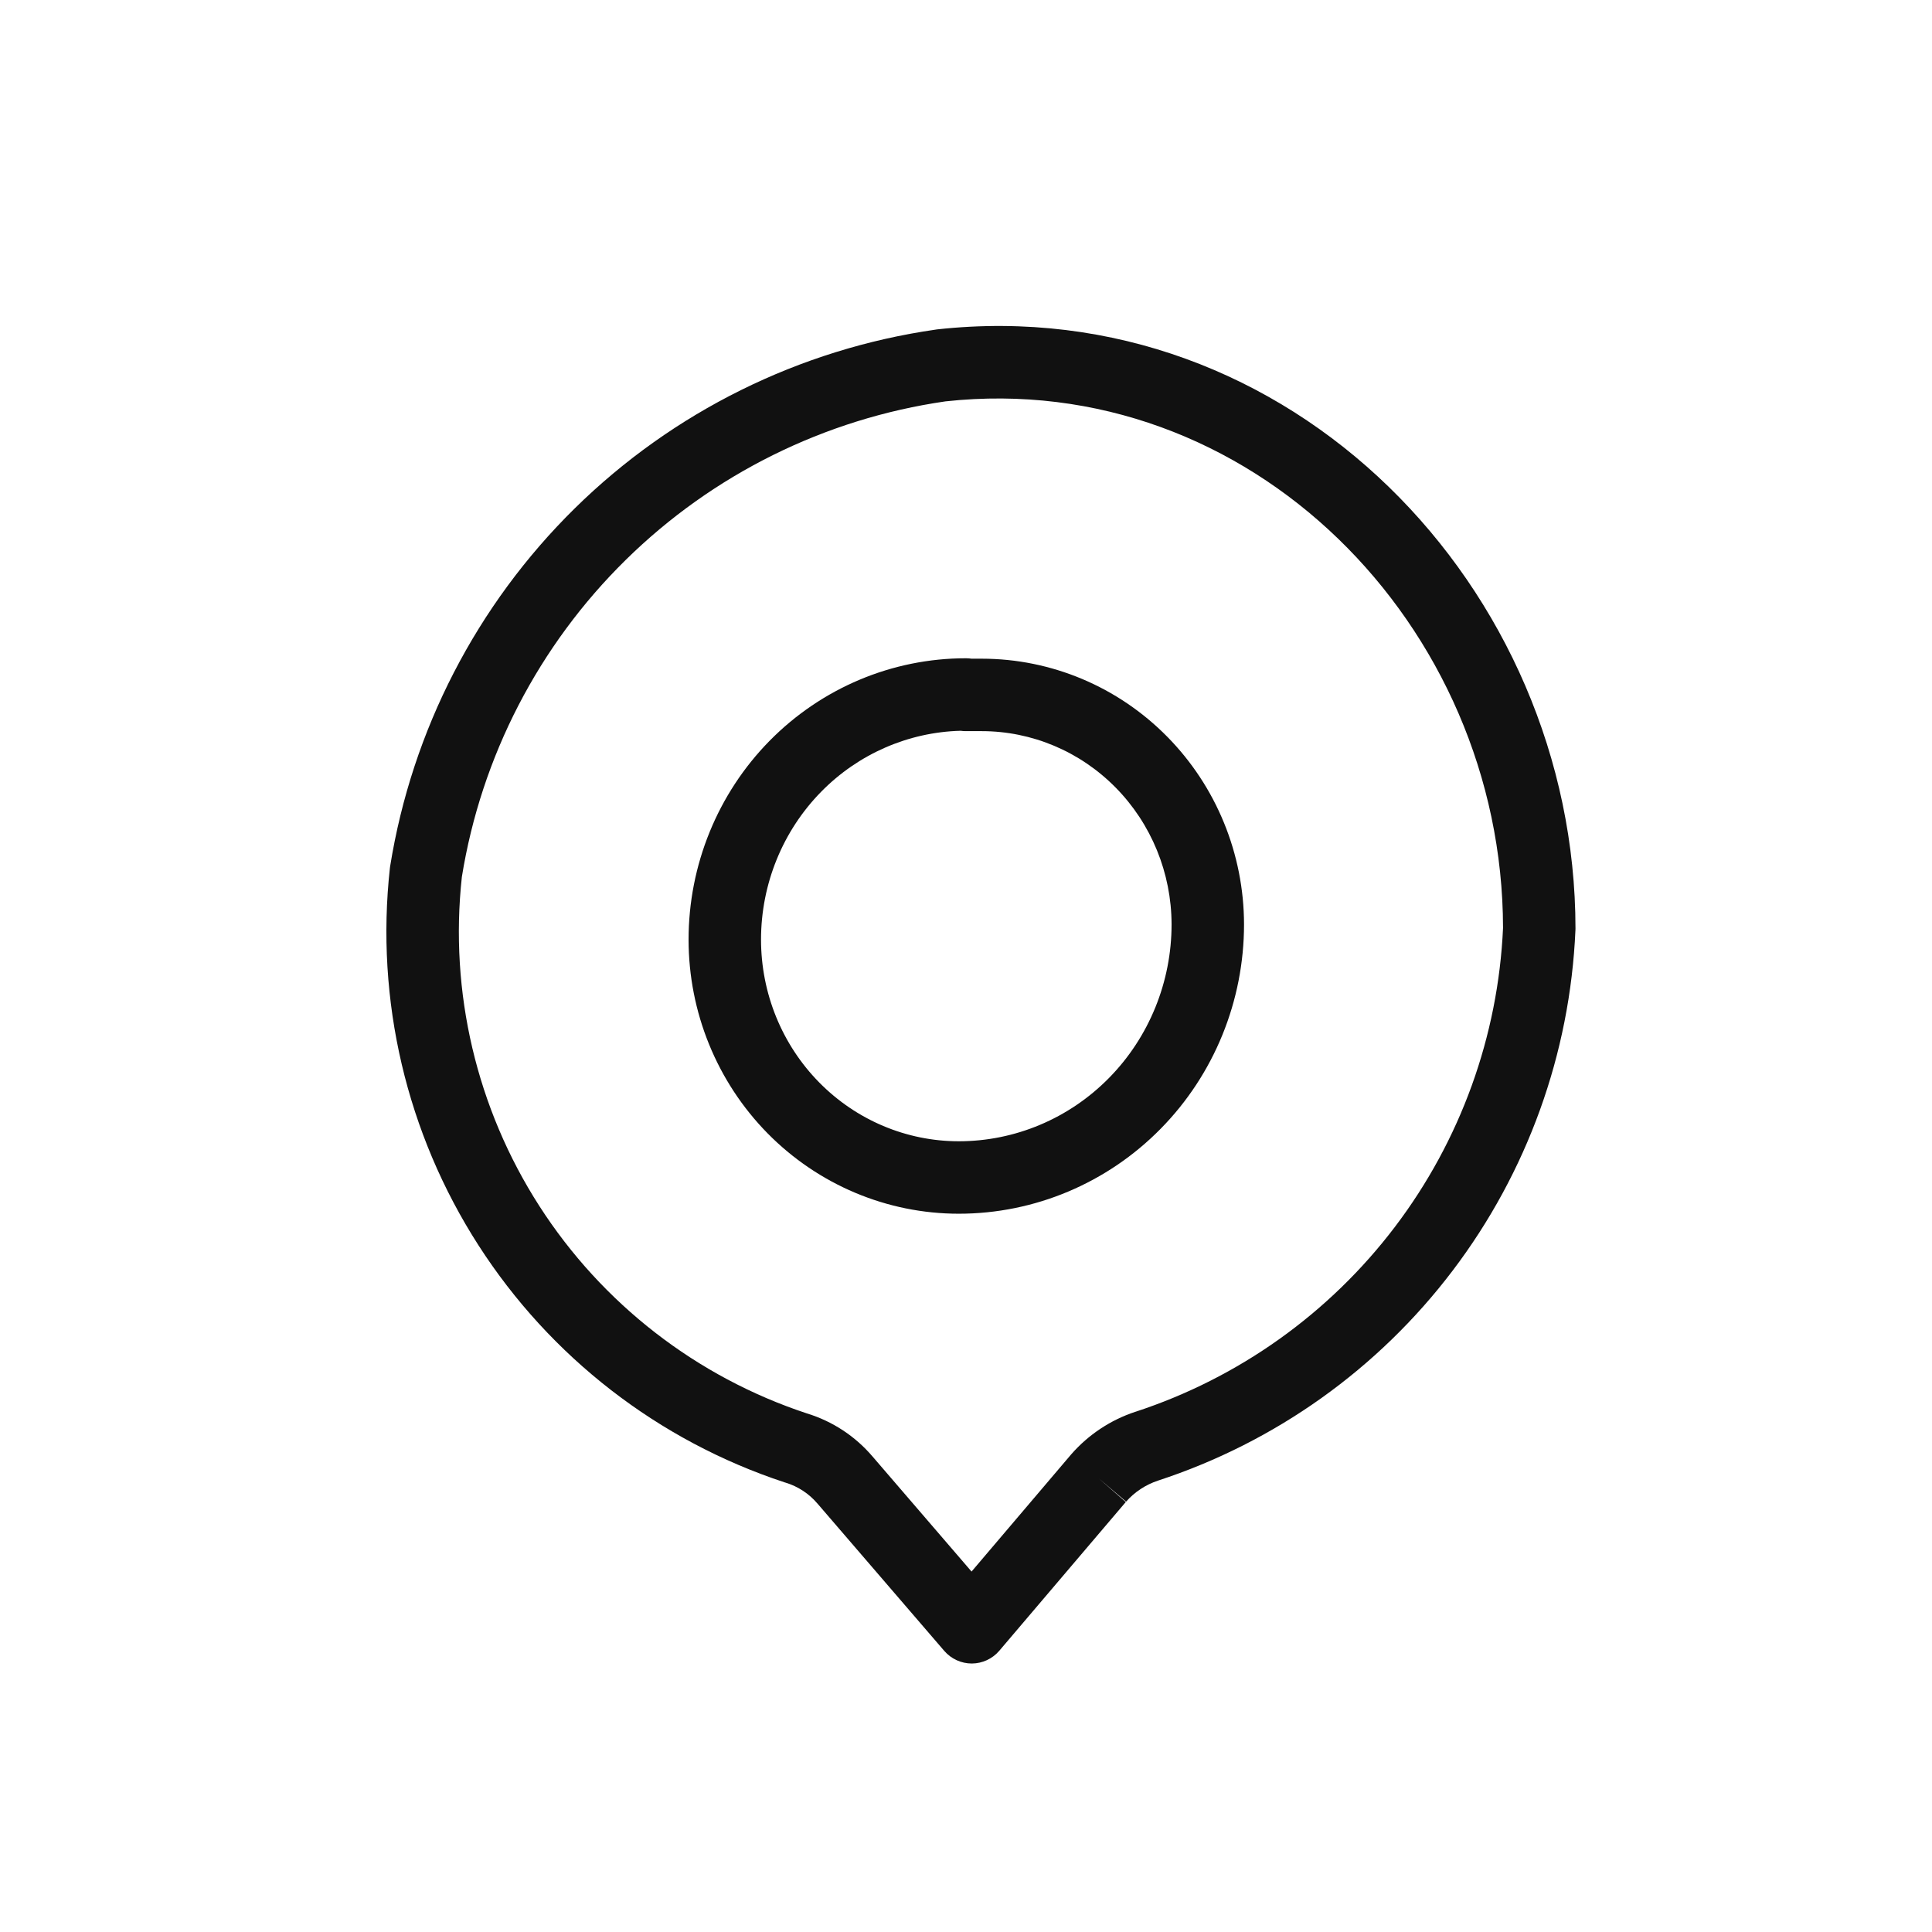 <svg width="32" height="32" viewBox="0 0 32 32" fill="none" xmlns="http://www.w3.org/2000/svg">
<path fill-rule="evenodd" clip-rule="evenodd" d="M15.519 5.456C21.37 4.812 26.095 9.743 26.095 15.383C26.095 15.392 26.095 15.4 26.094 15.409C26.005 17.451 25.296 19.417 24.061 21.045C22.826 22.674 21.124 23.887 19.182 24.523C18.976 24.591 18.792 24.712 18.649 24.875L18.652 24.872L18.195 24.483L18.646 24.878C18.647 24.877 18.648 24.876 18.649 24.875L16.552 27.341C16.438 27.475 16.272 27.552 16.097 27.553C15.921 27.553 15.755 27.477 15.64 27.344L13.54 24.904L13.538 24.902C13.399 24.739 13.216 24.619 13.011 24.557L12.997 24.553C10.905 23.864 9.114 22.477 7.924 20.624C6.733 18.771 6.216 16.566 6.458 14.377C6.46 14.367 6.461 14.357 6.462 14.348C6.824 12.096 7.895 10.019 9.521 8.419C11.147 6.82 13.242 5.783 15.5 5.459C15.506 5.458 15.513 5.457 15.519 5.456ZM15.66 6.648C13.66 6.937 11.804 7.857 10.363 9.275C8.923 10.691 7.972 12.53 7.65 14.523C7.441 16.434 7.894 18.358 8.933 19.975C9.974 21.595 11.539 22.808 13.366 23.411C13.788 23.54 14.164 23.787 14.45 24.122C14.451 24.123 14.451 24.123 14.451 24.123L16.092 26.03L17.743 24.088C18.028 23.762 18.396 23.518 18.807 23.383L18.808 23.383C20.518 22.823 22.017 21.754 23.105 20.32C24.19 18.89 24.814 17.163 24.895 15.37C24.888 10.358 20.7 6.099 15.66 6.648Z" fill="#111111"/>
<path fill-rule="evenodd" clip-rule="evenodd" d="M15.91 12.104C15.045 12.127 14.218 12.486 13.602 13.113C12.965 13.761 12.605 14.642 12.605 15.562C12.605 16.452 12.952 17.302 13.568 17.928C14.183 18.553 15.015 18.903 15.88 18.903C16.812 18.903 17.707 18.527 18.369 17.854C19.031 17.181 19.405 16.266 19.405 15.31C19.403 14.458 19.069 13.643 18.478 13.044C17.888 12.445 17.09 12.11 16.261 12.11H15.998C15.968 12.11 15.939 12.108 15.91 12.104ZM16.092 10.91C16.061 10.905 16.029 10.903 15.998 10.903C14.776 10.903 13.607 11.396 12.746 12.271C11.886 13.146 11.405 14.33 11.405 15.562C11.405 16.764 11.874 17.917 12.712 18.77C13.551 19.622 14.69 20.103 15.88 20.103C17.137 20.103 18.339 19.596 19.225 18.695C20.11 17.796 20.605 16.578 20.605 15.31L20.605 15.309C20.603 14.144 20.146 13.027 19.333 12.202C18.519 11.376 17.415 10.91 16.261 10.91H16.092Z" fill="#111111"/>
</svg>
